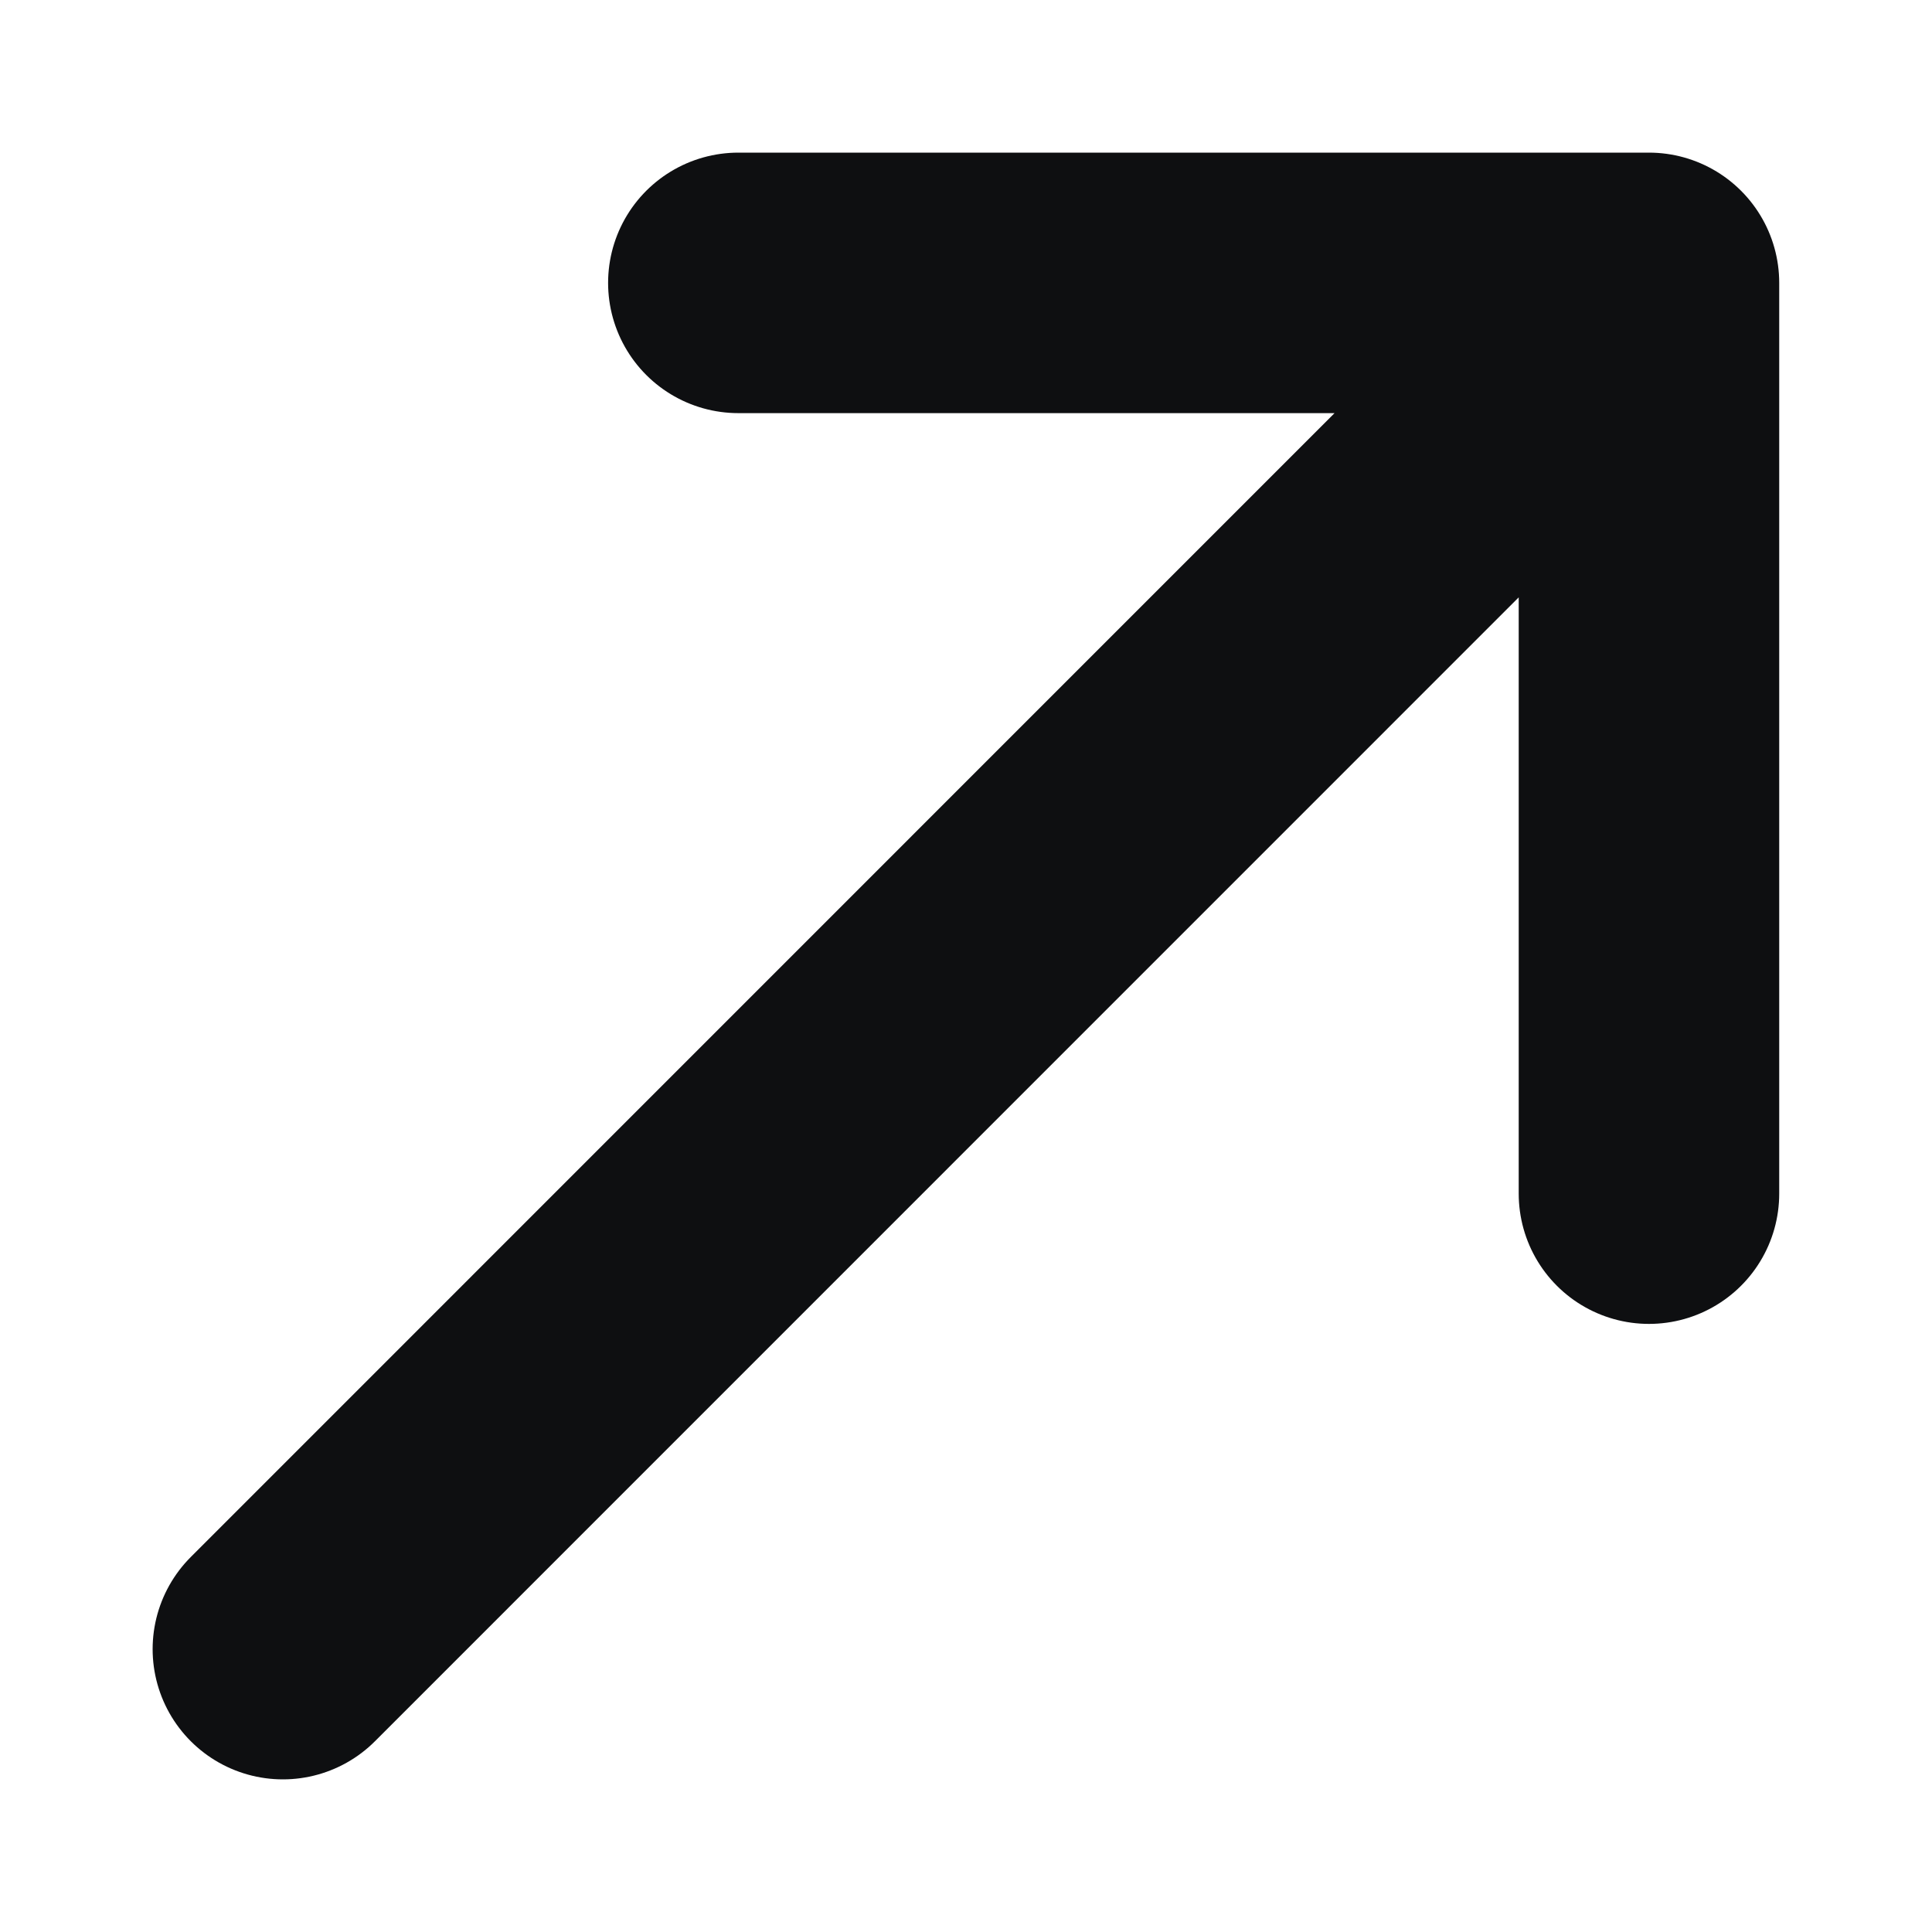 <svg width="12" height="12" viewBox="0 0 12 12" fill="none" xmlns="http://www.w3.org/2000/svg">
<path d="M4.586 1.757L10.242 1.757M10.242 1.757L10.242 7.414M10.242 1.757L1.757 10.243" stroke="#0E0F11" stroke-width="1.618" stroke-linecap="round" stroke-linejoin="round"/>
</svg>
